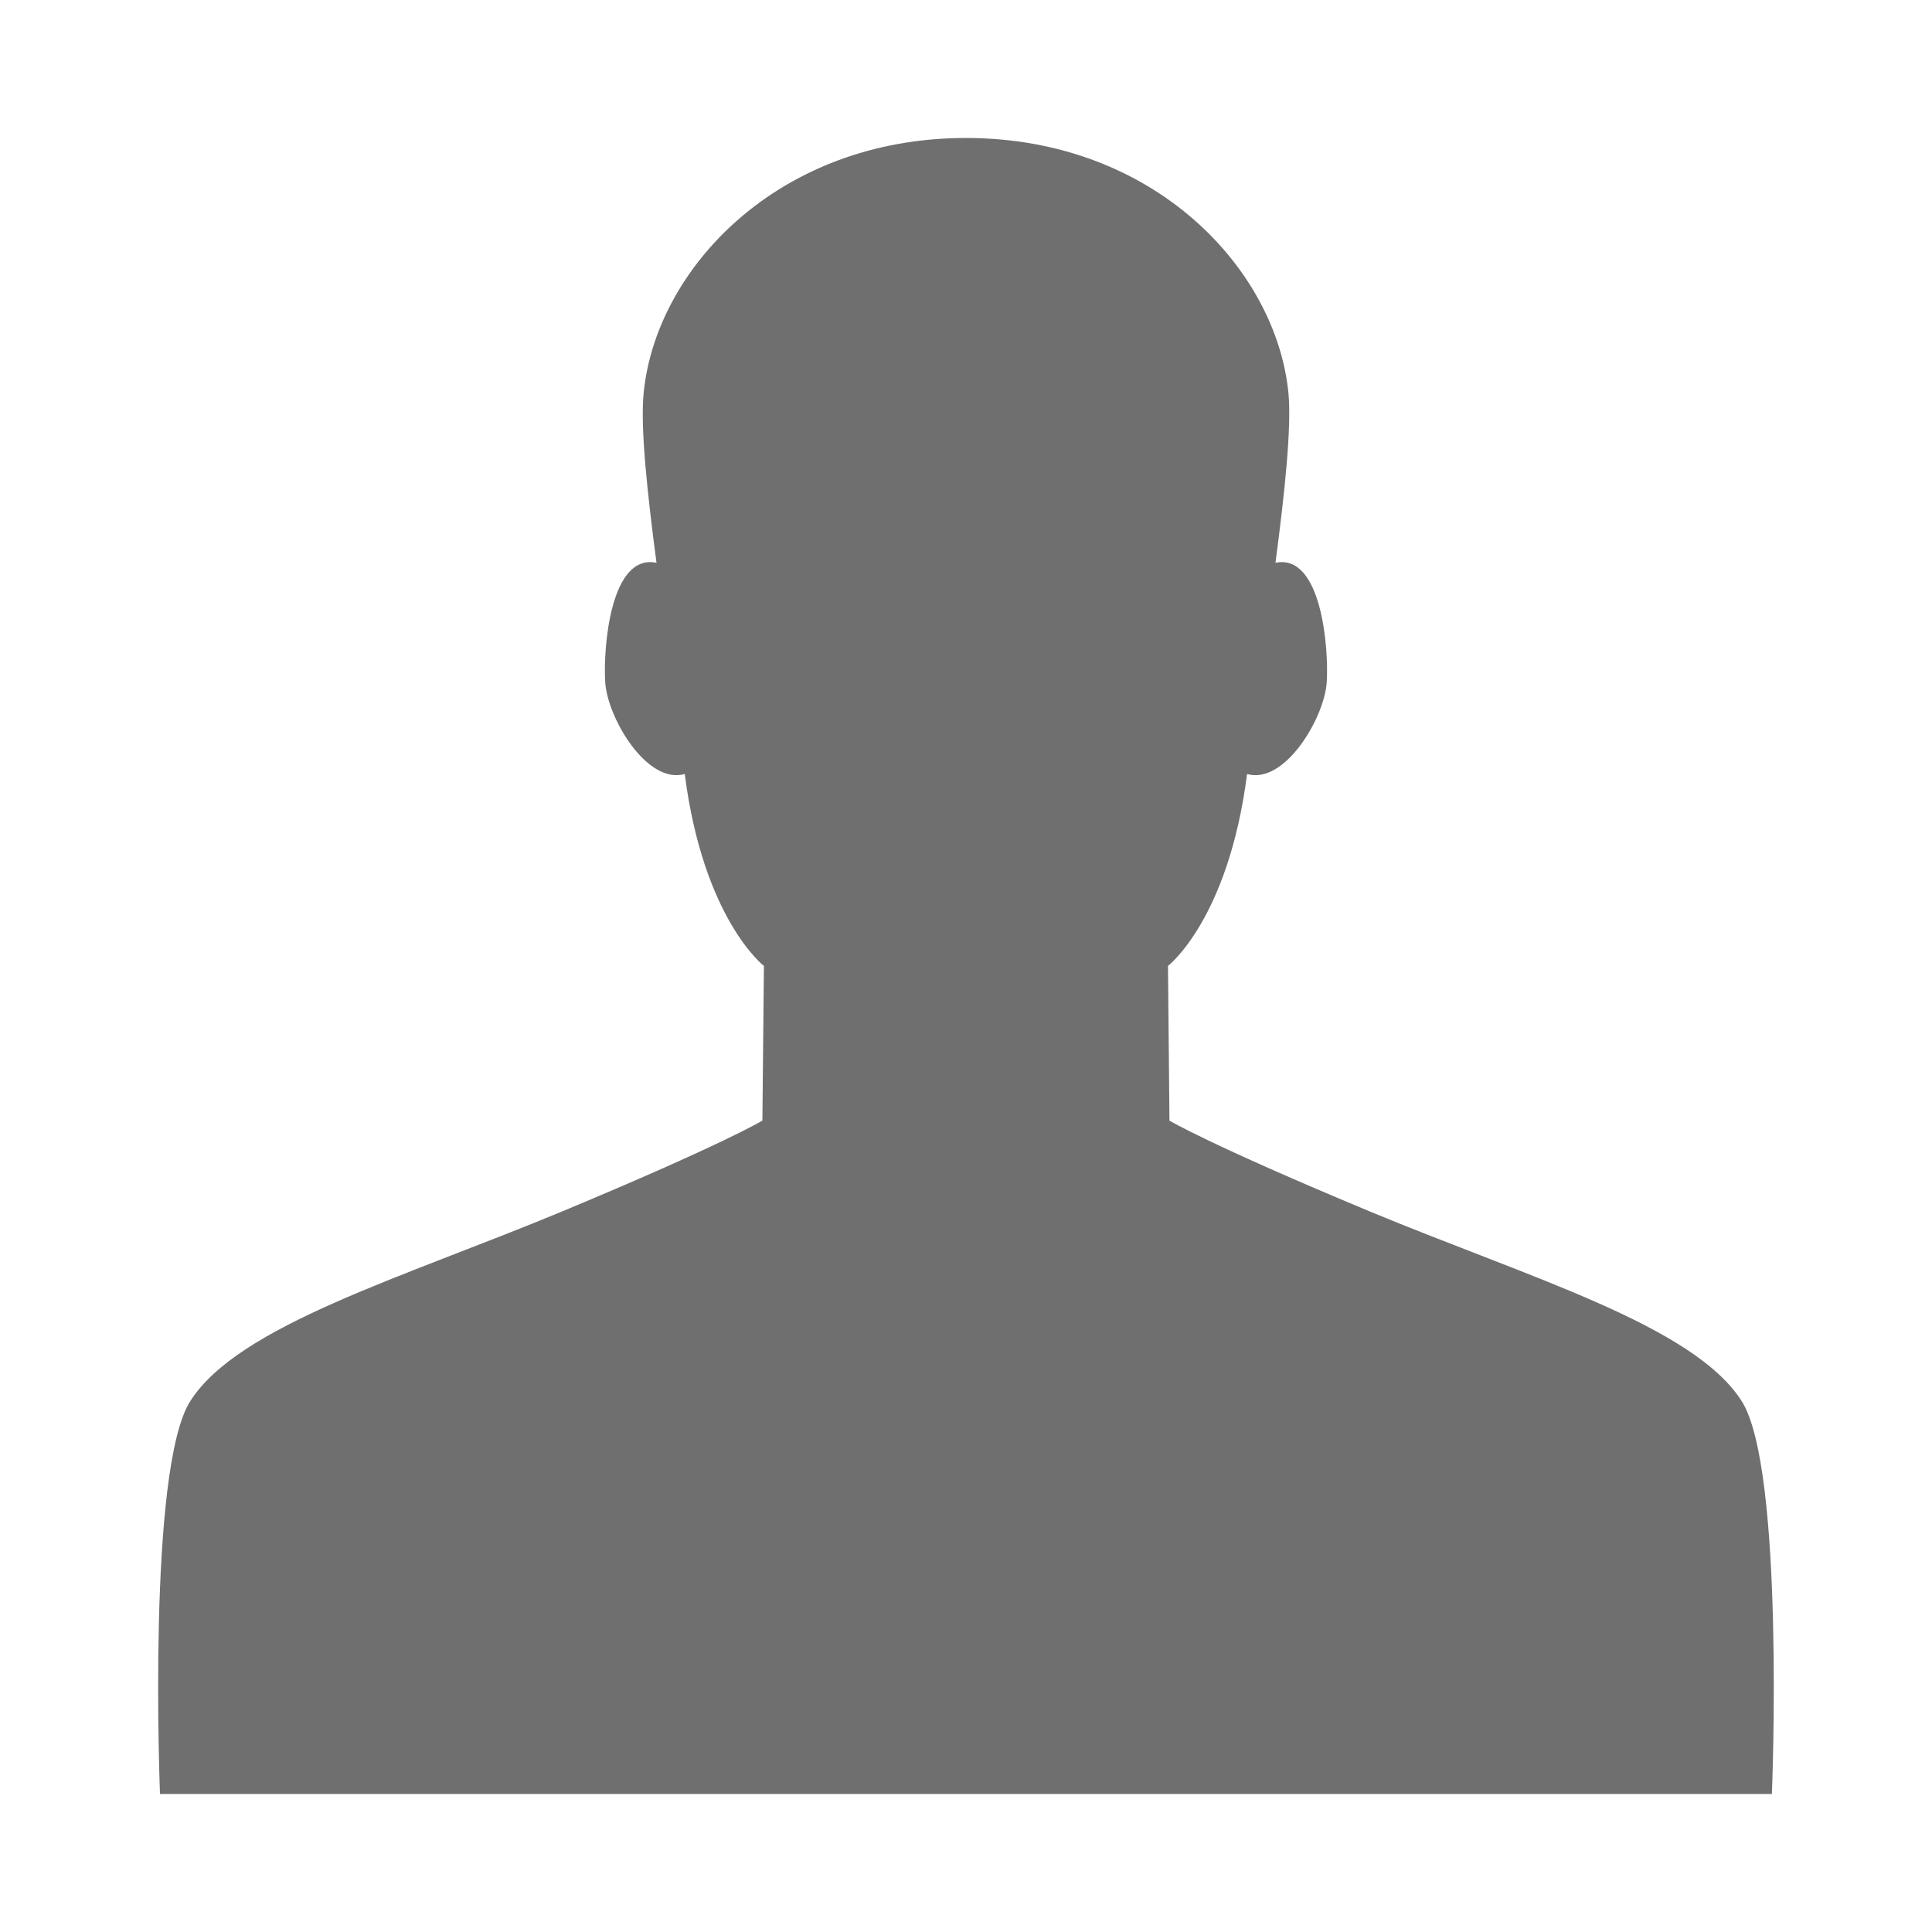 <?xml version="1.0" encoding="utf-8"?>
<!-- Generator: Adobe Illustrator 16.0.0, SVG Export Plug-In . SVG Version: 6.00 Build 0)  -->
<!DOCTYPE svg PUBLIC "-//W3C//DTD SVG 1.1//EN" "http://www.w3.org/Graphics/SVG/1.1/DTD/svg11.dtd">
<svg version="1.1" id="Capa_1" xmlns="http://www.w3.org/2000/svg" xmlns:xlink="http://www.w3.org/1999/xlink" x="0px" y="0px"
	 width="70px" height="70px" viewBox="477 477 70 70" enable-background="new 477 477 70 70" xml:space="preserve">
<path fill="#6F6F6F" d="M540.1,527.757c-1.759-2.742-7.655-4.447-13.501-6.877c-5.842-2.435-7.227-3.278-7.227-3.278l-0.054-5.604
	c0,0,2.188-1.682,2.866-6.954c1.37,0.393,2.806-2.042,2.887-3.331c0.076-1.238-0.191-4.67-1.858-4.322
	c0.342-2.589,0.584-4.913,0.471-6.14c-0.438-4.5-4.868-9.252-11.684-9.252c-6.814,0-11.25,4.751-11.68,9.252
	c-0.121,1.227,0.125,3.551,0.466,6.14c-1.67-0.349-1.935,3.084-1.858,4.322c0.077,1.289,1.509,3.723,2.882,3.331
	c0.676,5.269,2.868,6.954,2.868,6.954l-0.055,5.604c0,0-1.388,0.844-7.226,3.278c-5.842,2.43-11.743,4.138-13.498,6.877
	c-1.576,2.449-1.102,14.243-1.102,14.243h58.402C541.201,542,541.675,530.206,540.1,527.757z"/>
</svg>
